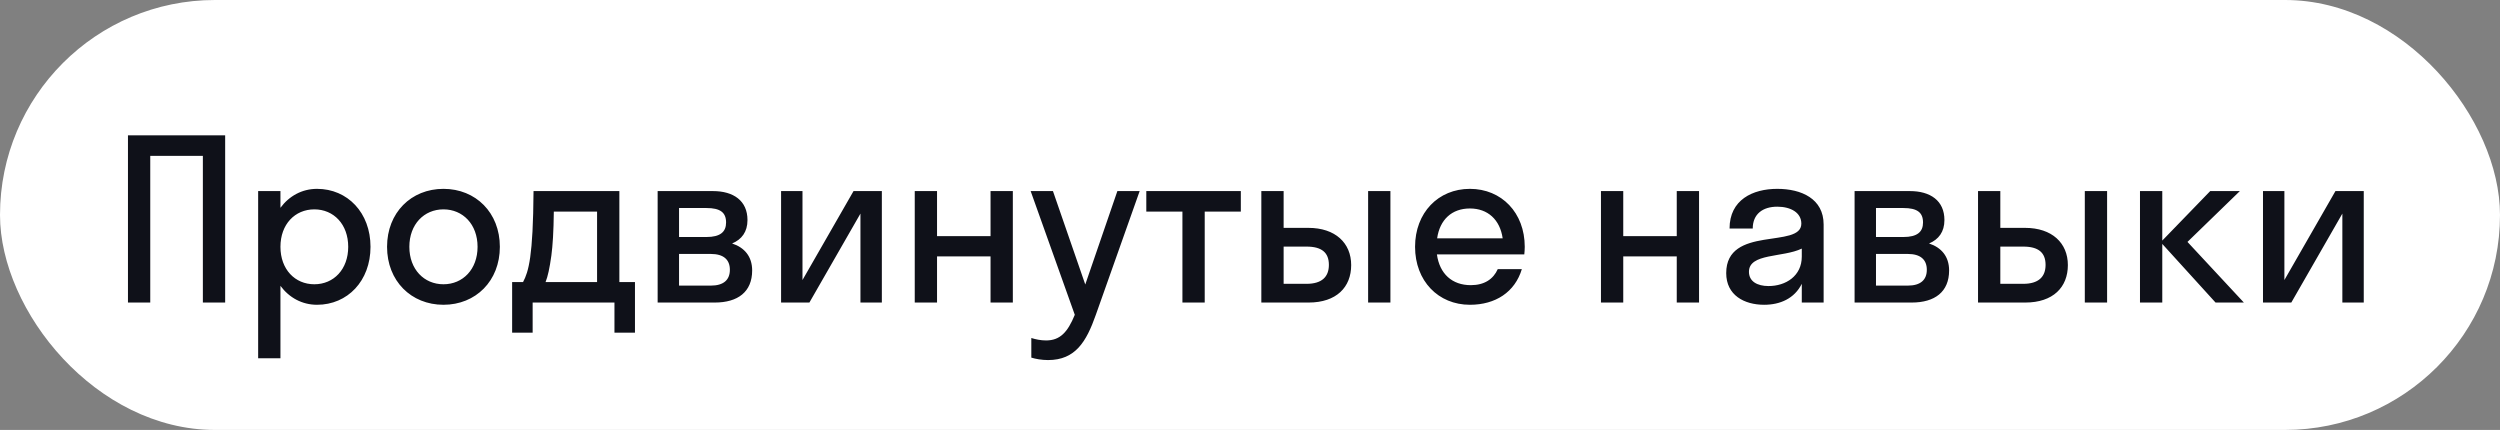 <?xml version="1.0" encoding="UTF-8"?> <svg xmlns="http://www.w3.org/2000/svg" width="157" height="27" viewBox="0 0 157 27" fill="none"><rect x="0" y="0" width="157" height="27" fill="#808080" stroke="none"/><rect width="157" height="27" rx="13.5" fill="white"></rect><path d="M9.436 19H8.036V8.5H14.14V19H12.74V9.788H9.436V19ZM17.612 22.5H16.212V12H17.612V13.05C18.158 12.308 18.97 11.86 19.908 11.86C21.826 11.86 23.268 13.358 23.268 15.5C23.268 17.642 21.826 19.14 19.908 19.14C18.97 19.14 18.158 18.692 17.612 17.95V22.5ZM19.74 17.852C20.958 17.852 21.868 16.914 21.868 15.5C21.868 14.086 20.958 13.148 19.74 13.148C18.522 13.148 17.612 14.086 17.612 15.5C17.612 16.914 18.522 17.852 19.74 17.852ZM27.849 19.14C25.819 19.14 24.307 17.642 24.307 15.5C24.307 13.358 25.819 11.86 27.849 11.86C29.879 11.86 31.391 13.358 31.391 15.5C31.391 17.642 29.879 19.14 27.849 19.14ZM27.849 17.852C29.067 17.852 29.991 16.914 29.991 15.5C29.991 14.086 29.067 13.148 27.849 13.148C26.631 13.148 25.707 14.086 25.707 15.5C25.707 16.914 26.631 17.852 27.849 17.852ZM32.162 17.712H32.848C33.198 17.054 33.478 16.102 33.506 12H38.896V17.712H39.876V20.89H38.588V19H33.45V20.89H32.162V17.712ZM34.626 16.046C34.514 16.858 34.402 17.362 34.262 17.712H37.496V13.288H34.78C34.766 14.548 34.71 15.416 34.626 16.046ZM41.3 19V12H44.772C46.06 12 46.942 12.602 46.942 13.82C46.942 14.562 46.578 15.038 45.976 15.29C46.746 15.542 47.236 16.102 47.236 16.984C47.236 18.328 46.34 19 44.884 19H41.3ZM44.366 13.064H42.644V14.884H44.366C45.234 14.884 45.598 14.562 45.598 13.974C45.598 13.344 45.234 13.064 44.366 13.064ZM44.646 15.948H42.644V17.936H44.646C45.43 17.936 45.836 17.586 45.836 16.942C45.836 16.298 45.43 15.948 44.646 15.948ZM55.38 19H54.036V13.414L50.83 19H49.052V12H50.396V17.586L53.602 12H55.38V19ZM58.846 19H57.446V12H58.846V14.828H62.206V12H63.606V19H62.206V16.102H58.846V19ZM68.813 19.784C68.225 21.45 67.539 22.612 65.817 22.612C65.425 22.612 65.033 22.542 64.767 22.458V21.226C65.033 21.31 65.355 21.38 65.691 21.38C66.573 21.38 67.049 20.862 67.497 19.77L64.725 12H66.125L68.155 17.866L70.171 12H71.571L68.813 19.784ZM75.656 19H74.256V13.288H71.988V12H77.924V13.288H75.656V19ZM84.854 16.648C84.854 18.034 83.93 19 82.18 19H79.212V12H80.612V14.31H82.166C83.86 14.31 84.854 15.262 84.854 16.648ZM87.318 19H85.918V12H87.318V19ZM82.054 15.486H80.612V17.824H82.054C83.006 17.824 83.454 17.39 83.454 16.634C83.454 15.864 83.006 15.486 82.054 15.486ZM95.726 15.976H90.238C90.406 17.194 91.19 17.908 92.366 17.908C93.22 17.908 93.78 17.53 94.06 16.9H95.572C95.138 18.342 93.92 19.14 92.31 19.14C90.322 19.14 88.866 17.642 88.866 15.5C88.866 13.358 90.322 11.86 92.31 11.86C94.298 11.86 95.754 13.358 95.754 15.5C95.754 15.668 95.74 15.822 95.726 15.976ZM92.31 13.092C91.176 13.092 90.42 13.792 90.252 14.968H94.368C94.2 13.792 93.43 13.092 92.31 13.092ZM101.94 19H100.54V12H101.94V14.828H105.3V12H106.7V19H105.3V16.102H101.94V19ZM110.786 19.14C109.54 19.14 108.406 18.538 108.406 17.152C108.406 14.128 113.124 15.64 113.124 14.044C113.124 13.358 112.466 12.98 111.612 12.98C110.702 12.98 110.072 13.442 110.072 14.352H108.616C108.616 12.546 110.072 11.86 111.612 11.86C113.124 11.86 114.524 12.476 114.524 14.1V19H113.152V17.824C112.69 18.748 111.794 19.14 110.786 19.14ZM109.834 17.068C109.834 17.67 110.352 17.964 111.066 17.964C112.144 17.964 113.152 17.334 113.152 16.116V15.612C111.962 16.186 109.834 15.892 109.834 17.068ZM116.468 19V12H119.94C121.228 12 122.11 12.602 122.11 13.82C122.11 14.562 121.746 15.038 121.144 15.29C121.914 15.542 122.404 16.102 122.404 16.984C122.404 18.328 121.508 19 120.052 19H116.468ZM119.534 13.064H117.812V14.884H119.534C120.402 14.884 120.766 14.562 120.766 13.974C120.766 13.344 120.402 13.064 119.534 13.064ZM119.814 15.948H117.812V17.936H119.814C120.598 17.936 121.004 17.586 121.004 16.942C121.004 16.298 120.598 15.948 119.814 15.948ZM129.862 16.648C129.862 18.034 128.938 19 127.188 19H124.22V12H125.62V14.31H127.174C128.868 14.31 129.862 15.262 129.862 16.648ZM132.326 19H130.926V12H132.326V19ZM127.062 15.486H125.62V17.824H127.062C128.014 17.824 128.462 17.39 128.462 16.634C128.462 15.864 128.014 15.486 127.062 15.486ZM135.791 12V15.108L138.801 12H140.663L137.373 15.192L140.915 19H139.137L135.791 15.318V19H134.391V12H135.791ZM148.444 19H147.1V13.414L143.894 19H142.116V12H143.46V17.586L146.666 12H148.444V19Z" fill="#0F1119"></path></svg> 